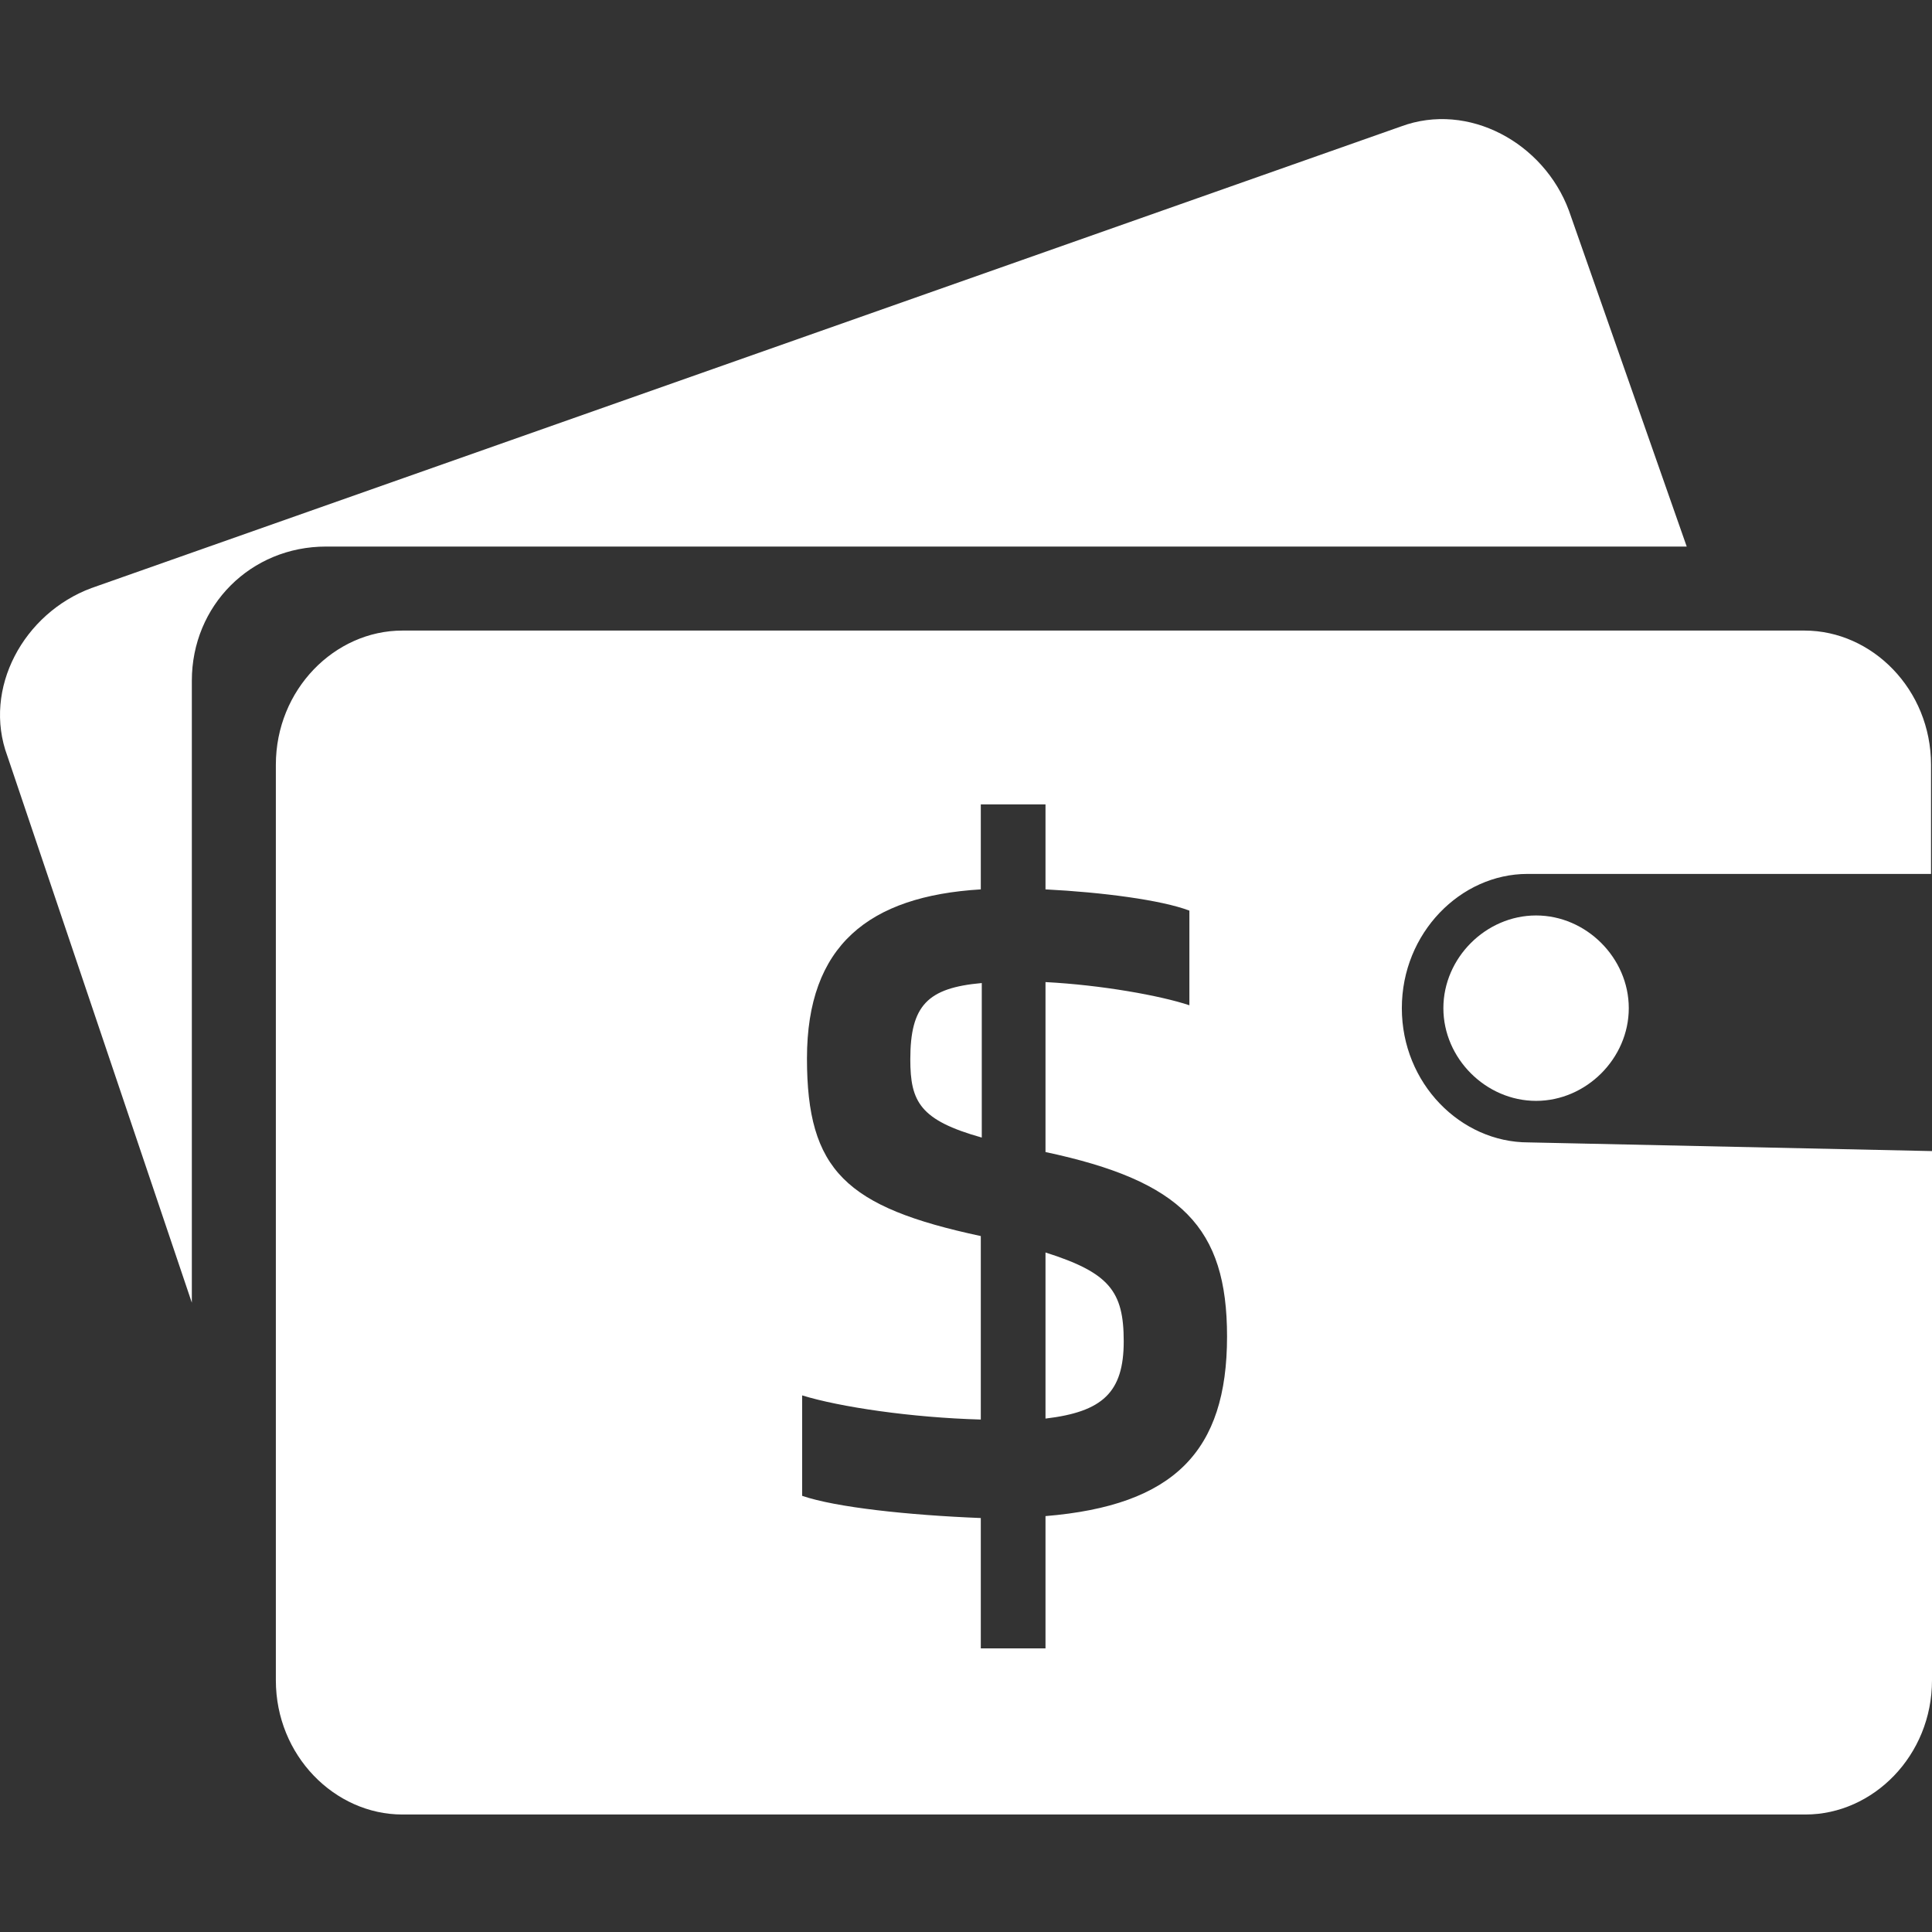 <?xml version="1.0" encoding="UTF-8"?>
<svg width="146px" height="146px" viewBox="0 0 146 146" version="1.1" xmlns="http://www.w3.org/2000/svg" xmlns:xlink="http://www.w3.org/1999/xlink">
    <rect x="0" y="0" width="146" height="146" fill="#333333" stroke="none"/>
    <title>Support Multiple Payment  Methods</title>
    <g id="Support-Multiple-Payment--Methods" stroke="none" stroke-width="1" fill="none" fill-rule="evenodd">
        <path d="M136.367,47.652 C141.476,47.652 145.927,52.104 145.927,57.796 L145.927,57.796 L145.927,66.042 L115.423,66.042 C110.388,66.042 105.936,70.493 105.936,76.186 C105.936,81.878 110.388,86.33 115.496,86.33 L115.496,86.33 L146,86.987 L146,126.977 C146,132.669 141.549,137.121 136.44,137.121 L136.44,137.121 L30.405,137.121 C25.297,137.121 20.846,132.669 20.846,126.977 L20.846,126.977 L20.846,57.796 C20.846,52.104 25.297,47.652 30.405,47.652 L30.405,47.652 Z M79.008,60.787 L74.118,60.787 L74.118,67.21 C65.654,67.721 60.982,71.442 60.982,79.98 C60.982,88.446 63.901,91.219 74.118,93.408 L74.118,93.408 L74.118,107.274 C68.864,107.128 63.464,106.325 60.618,105.449 L60.618,105.449 L60.618,113.039 C63.172,113.914 68.645,114.498 74.118,114.717 L74.118,114.717 L74.118,124.569 L79.008,124.569 L79.008,114.571 C88.714,113.768 92.727,109.682 92.727,100.998 C92.727,92.751 89.298,89.249 79.008,87.059 L79.008,87.059 L79.008,74.216 C83.24,74.435 87.692,75.237 89.881,75.967 L89.881,75.967 L89.881,68.815 C87.765,68.012 83.313,67.429 79.008,67.21 L79.008,67.21 L79.008,60.787 Z M79.008,94.649 C83.825,96.181 84.919,97.568 84.919,101.362 C84.919,105.23 83.314,106.69 79.008,107.201 L79.008,107.201 Z M105.863,9.559 C110.972,7.661 116.663,10.799 118.56,15.908 L118.56,15.908 L127.464,41.303 L24.641,41.303 C18.948,41.303 14.497,45.754 14.497,51.447 L14.497,51.447 L14.497,98.443 L0.559,57.139 C-1.338,52.031 1.799,46.338 6.907,44.441 L6.907,44.441 Z M74.192,74.288 L74.192,85.965 C69.521,84.651 68.791,83.265 68.791,80.054 C68.791,75.967 70.104,74.653 74.192,74.288 L74.192,74.288 Z M116.08,69.181 C119.875,69.181 123.086,72.391 123.086,76.186 C123.086,79.981 119.875,83.192 116.08,83.192 C112.285,83.192 109.075,79.981 109.075,76.186 C109.075,72.391 112.285,69.181 116.08,69.181 Z" id="形状结合" fill="#FFFFFF"></path>
    </g>
</svg>